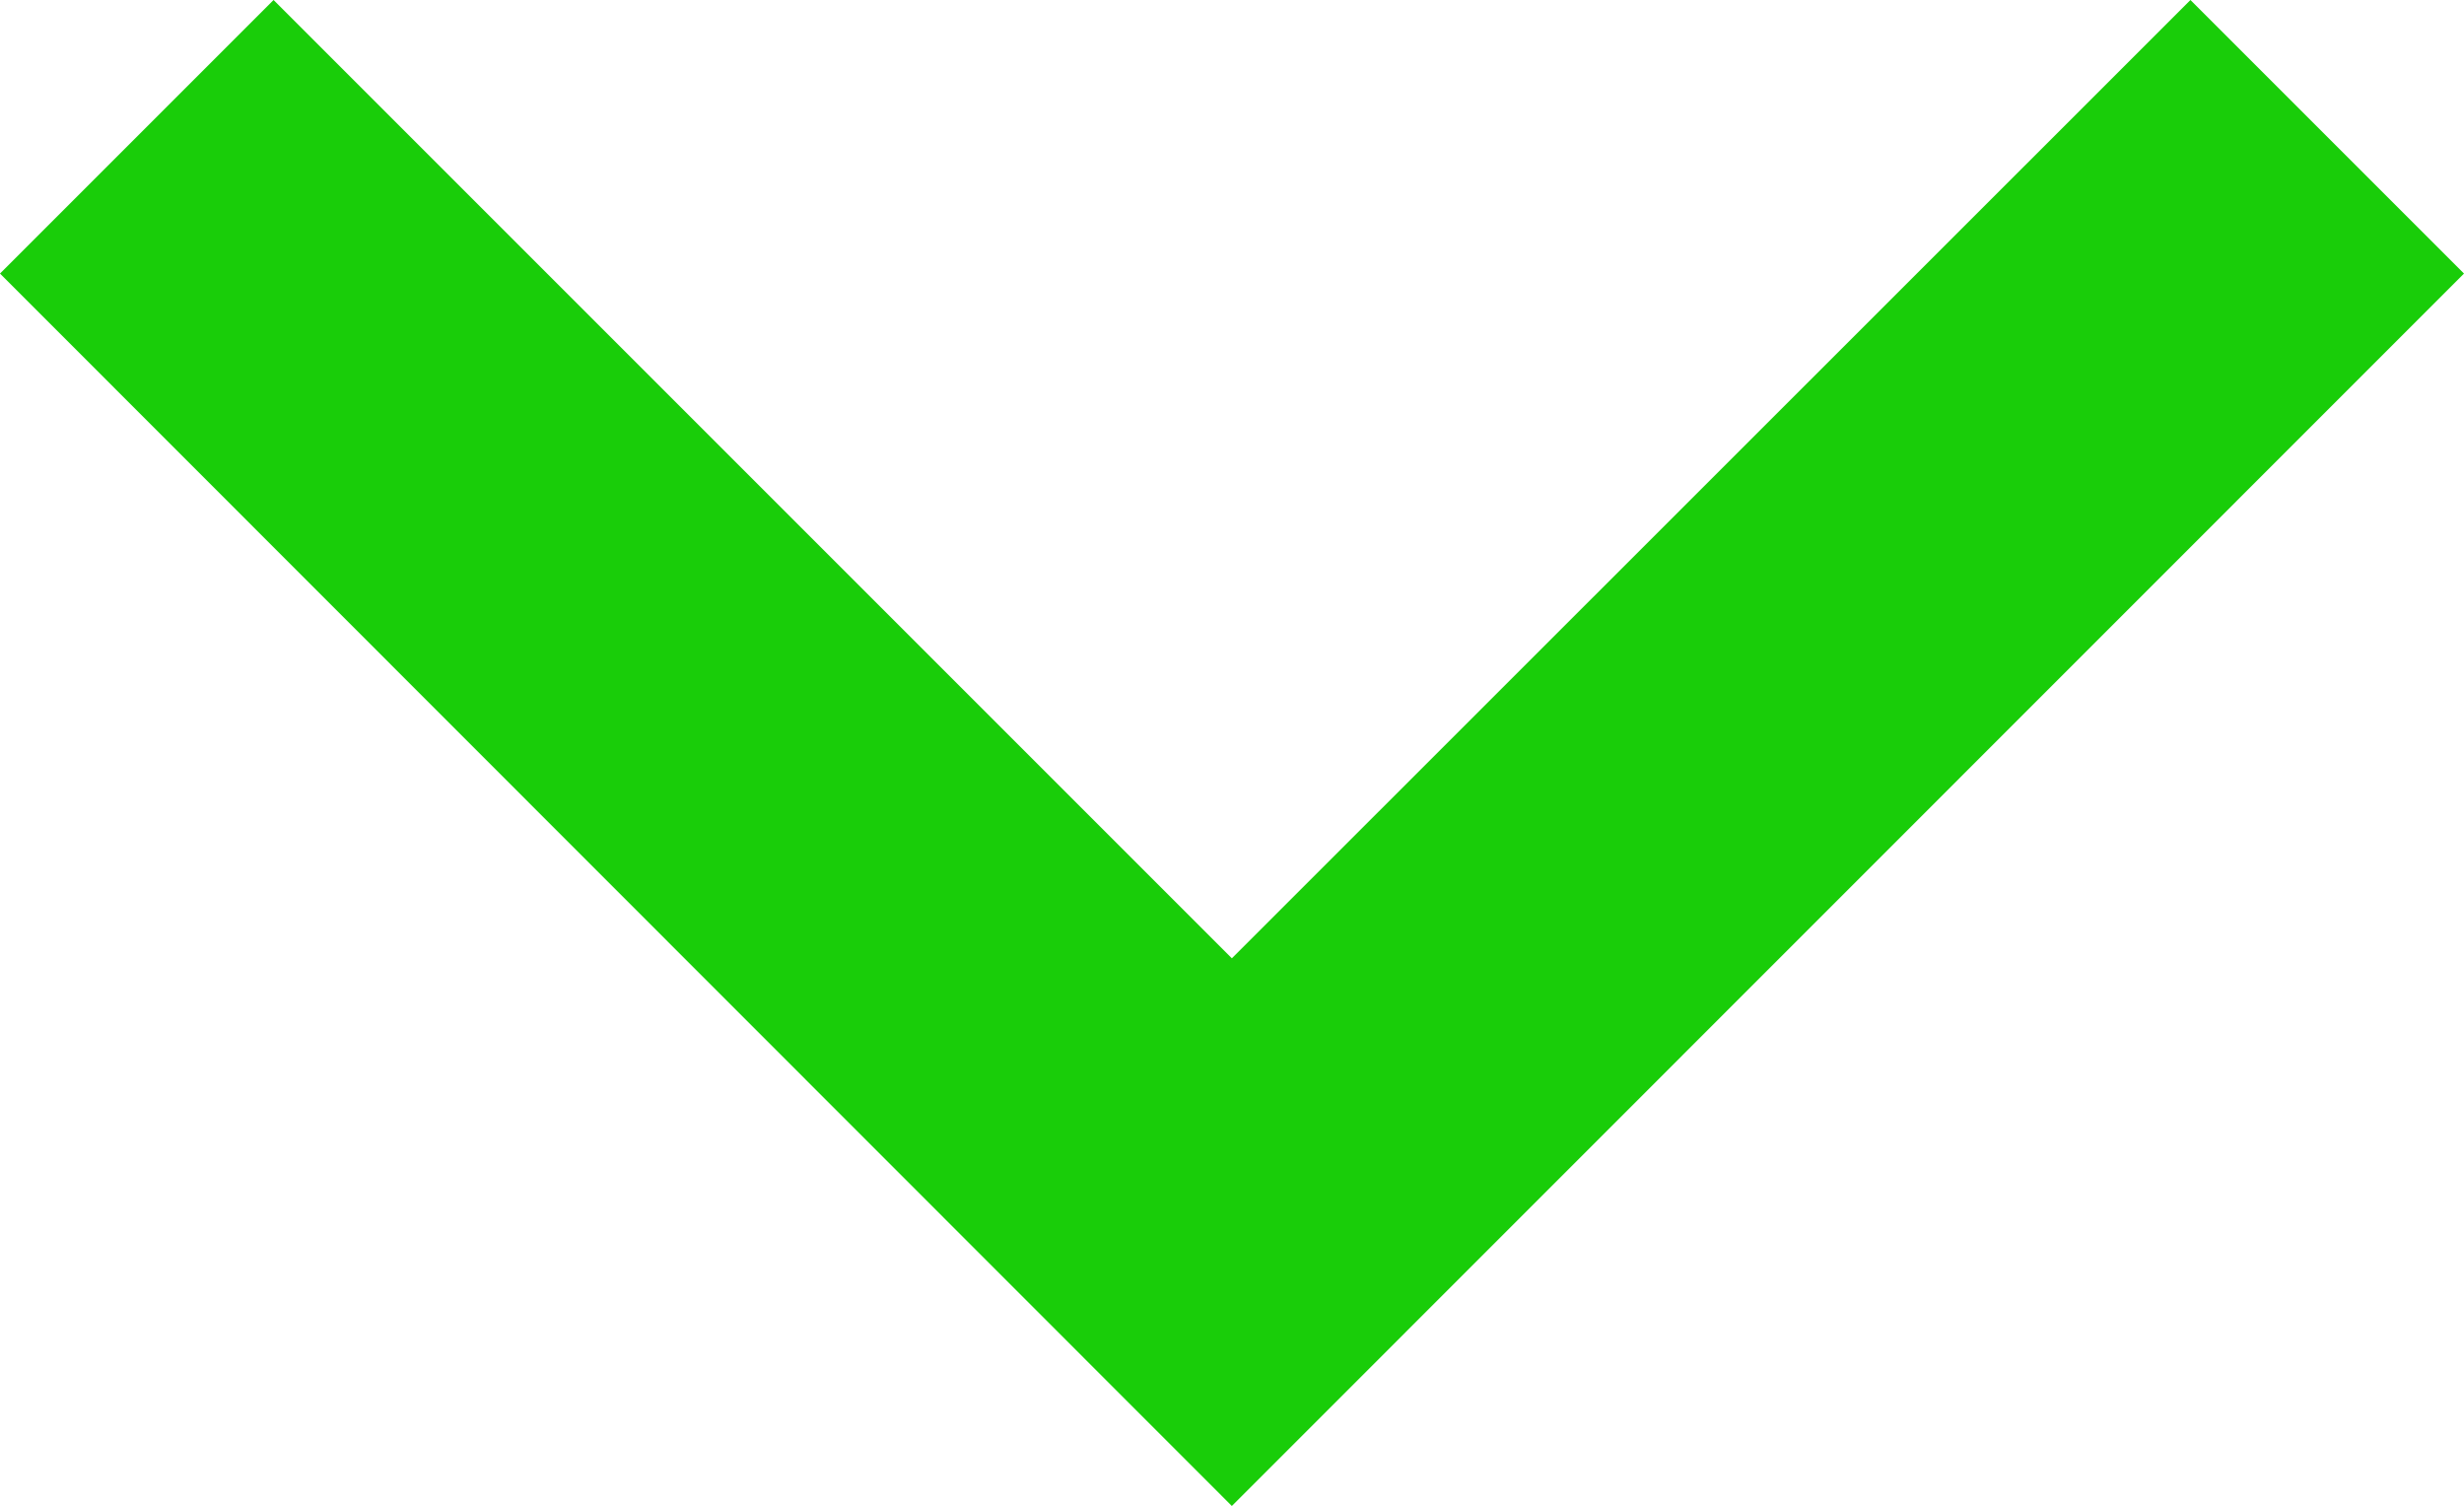 <svg width="8.485" height="5.186" viewBox="0 0 8.485 5.186" fill="none" xmlns="http://www.w3.org/2000/svg" xmlns:xlink="http://www.w3.org/1999/xlink">
	<desc>
			Created with Pixso.
	</desc>
	<defs/>
	<path id="Vector" d="M4.242 3.3L7.543 0L8.485 0.942L4.242 5.186L0 0.942L0.942 0L4.242 3.3Z" fill="#19CD09" fill-opacity="1" fill-rule="nonzero"/>
</svg>
